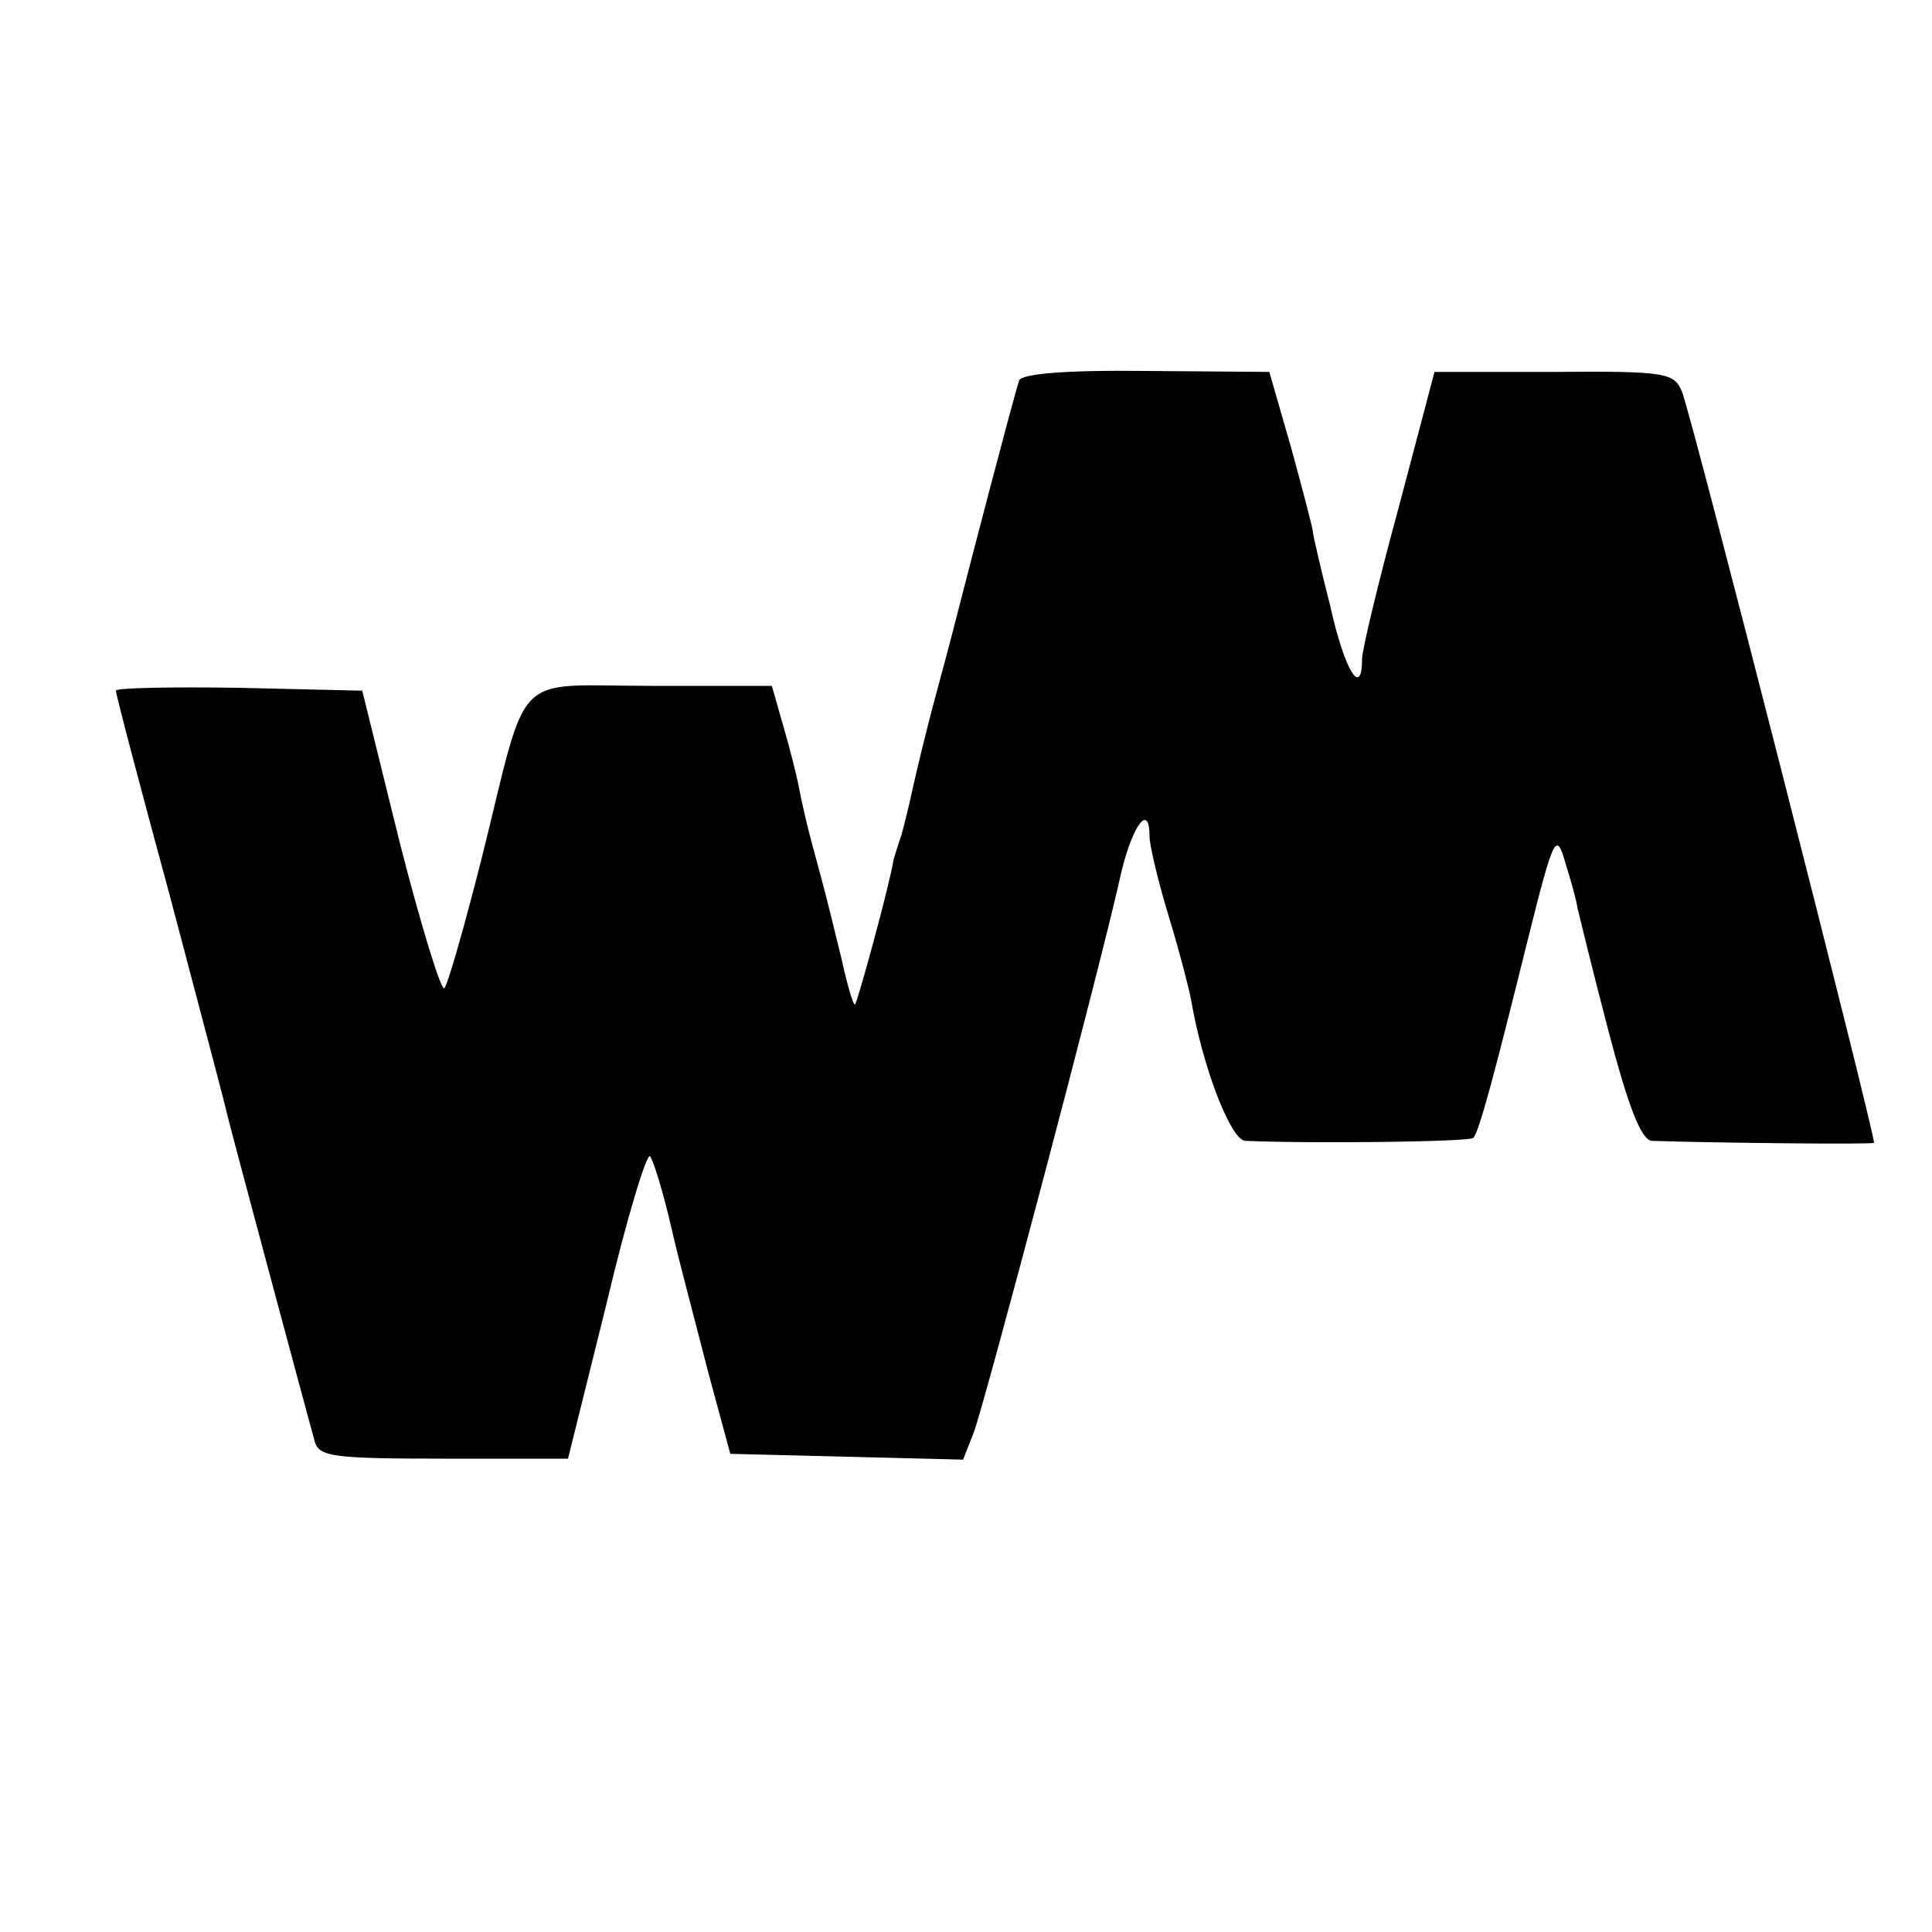 <?xml version="1.0" standalone="no"?>
<!DOCTYPE svg PUBLIC "-//W3C//DTD SVG 20010904//EN"
 "http://www.w3.org/TR/2001/REC-SVG-20010904/DTD/svg10.dtd">
<svg version="1.0" xmlns="http://www.w3.org/2000/svg"
 width="200pt" height="200pt" viewBox="0 0 200 200"
 preserveAspectRatio="xMidYMid meet">
<g transform="translate(0,200) scale(0.1,-0.1)"
fill="#000000" stroke="none">
<path d="M1055 1606 c-5 -14 -55 -206 -60 -226 -2 -8 -13 -51 -25 -95 -12 -44
-23 -91 -26 -105 -3 -14 -8 -34 -11 -45 -4 -11 -7 -22 -8 -25 -4 -26 -38 -150
-40 -150 -2 0 -8 21 -14 48 -14 57 -16 66 -30 117 -6 22 -12 49 -14 60 -2 11
-9 39 -16 63 l-12 42 -125 0 c-146 0 -126 20 -175 -177 -18 -71 -35 -131 -39
-136 -3 -4 -24 64 -46 150 l-39 158 -128 3 c-70 1 -127 0 -127 -3 0 -4 25 -99
56 -213 30 -114 57 -215 59 -225 4 -17 80 -300 91 -340 5 -15 20 -17 134 -17
l128 0 40 161 c21 89 42 157 45 152 4 -6 14 -39 22 -74 8 -35 26 -102 38 -149
l23 -85 121 -3 120 -3 11 28 c11 29 132 485 153 581 12 49 29 71 29 36 0 -9 9
-47 20 -83 11 -36 21 -75 23 -86 12 -70 41 -145 56 -146 70 -3 232 -1 236 3 6
5 23 70 56 203 28 112 30 115 40 80 5 -16 11 -37 12 -45 2 -8 16 -66 32 -127
21 -80 34 -113 45 -114 58 -2 230 -4 230 -2 0 13 -190 758 -199 778 -8 19 -17
21 -132 20 l-124 0 -37 -140 c-21 -77 -38 -148 -38 -157 0 -41 -18 -13 -33 55
-10 39 -18 74 -18 77 0 3 -10 41 -22 85 l-23 80 -128 1 c-84 1 -129 -3 -131
-10z"/>
</g>
</svg>
